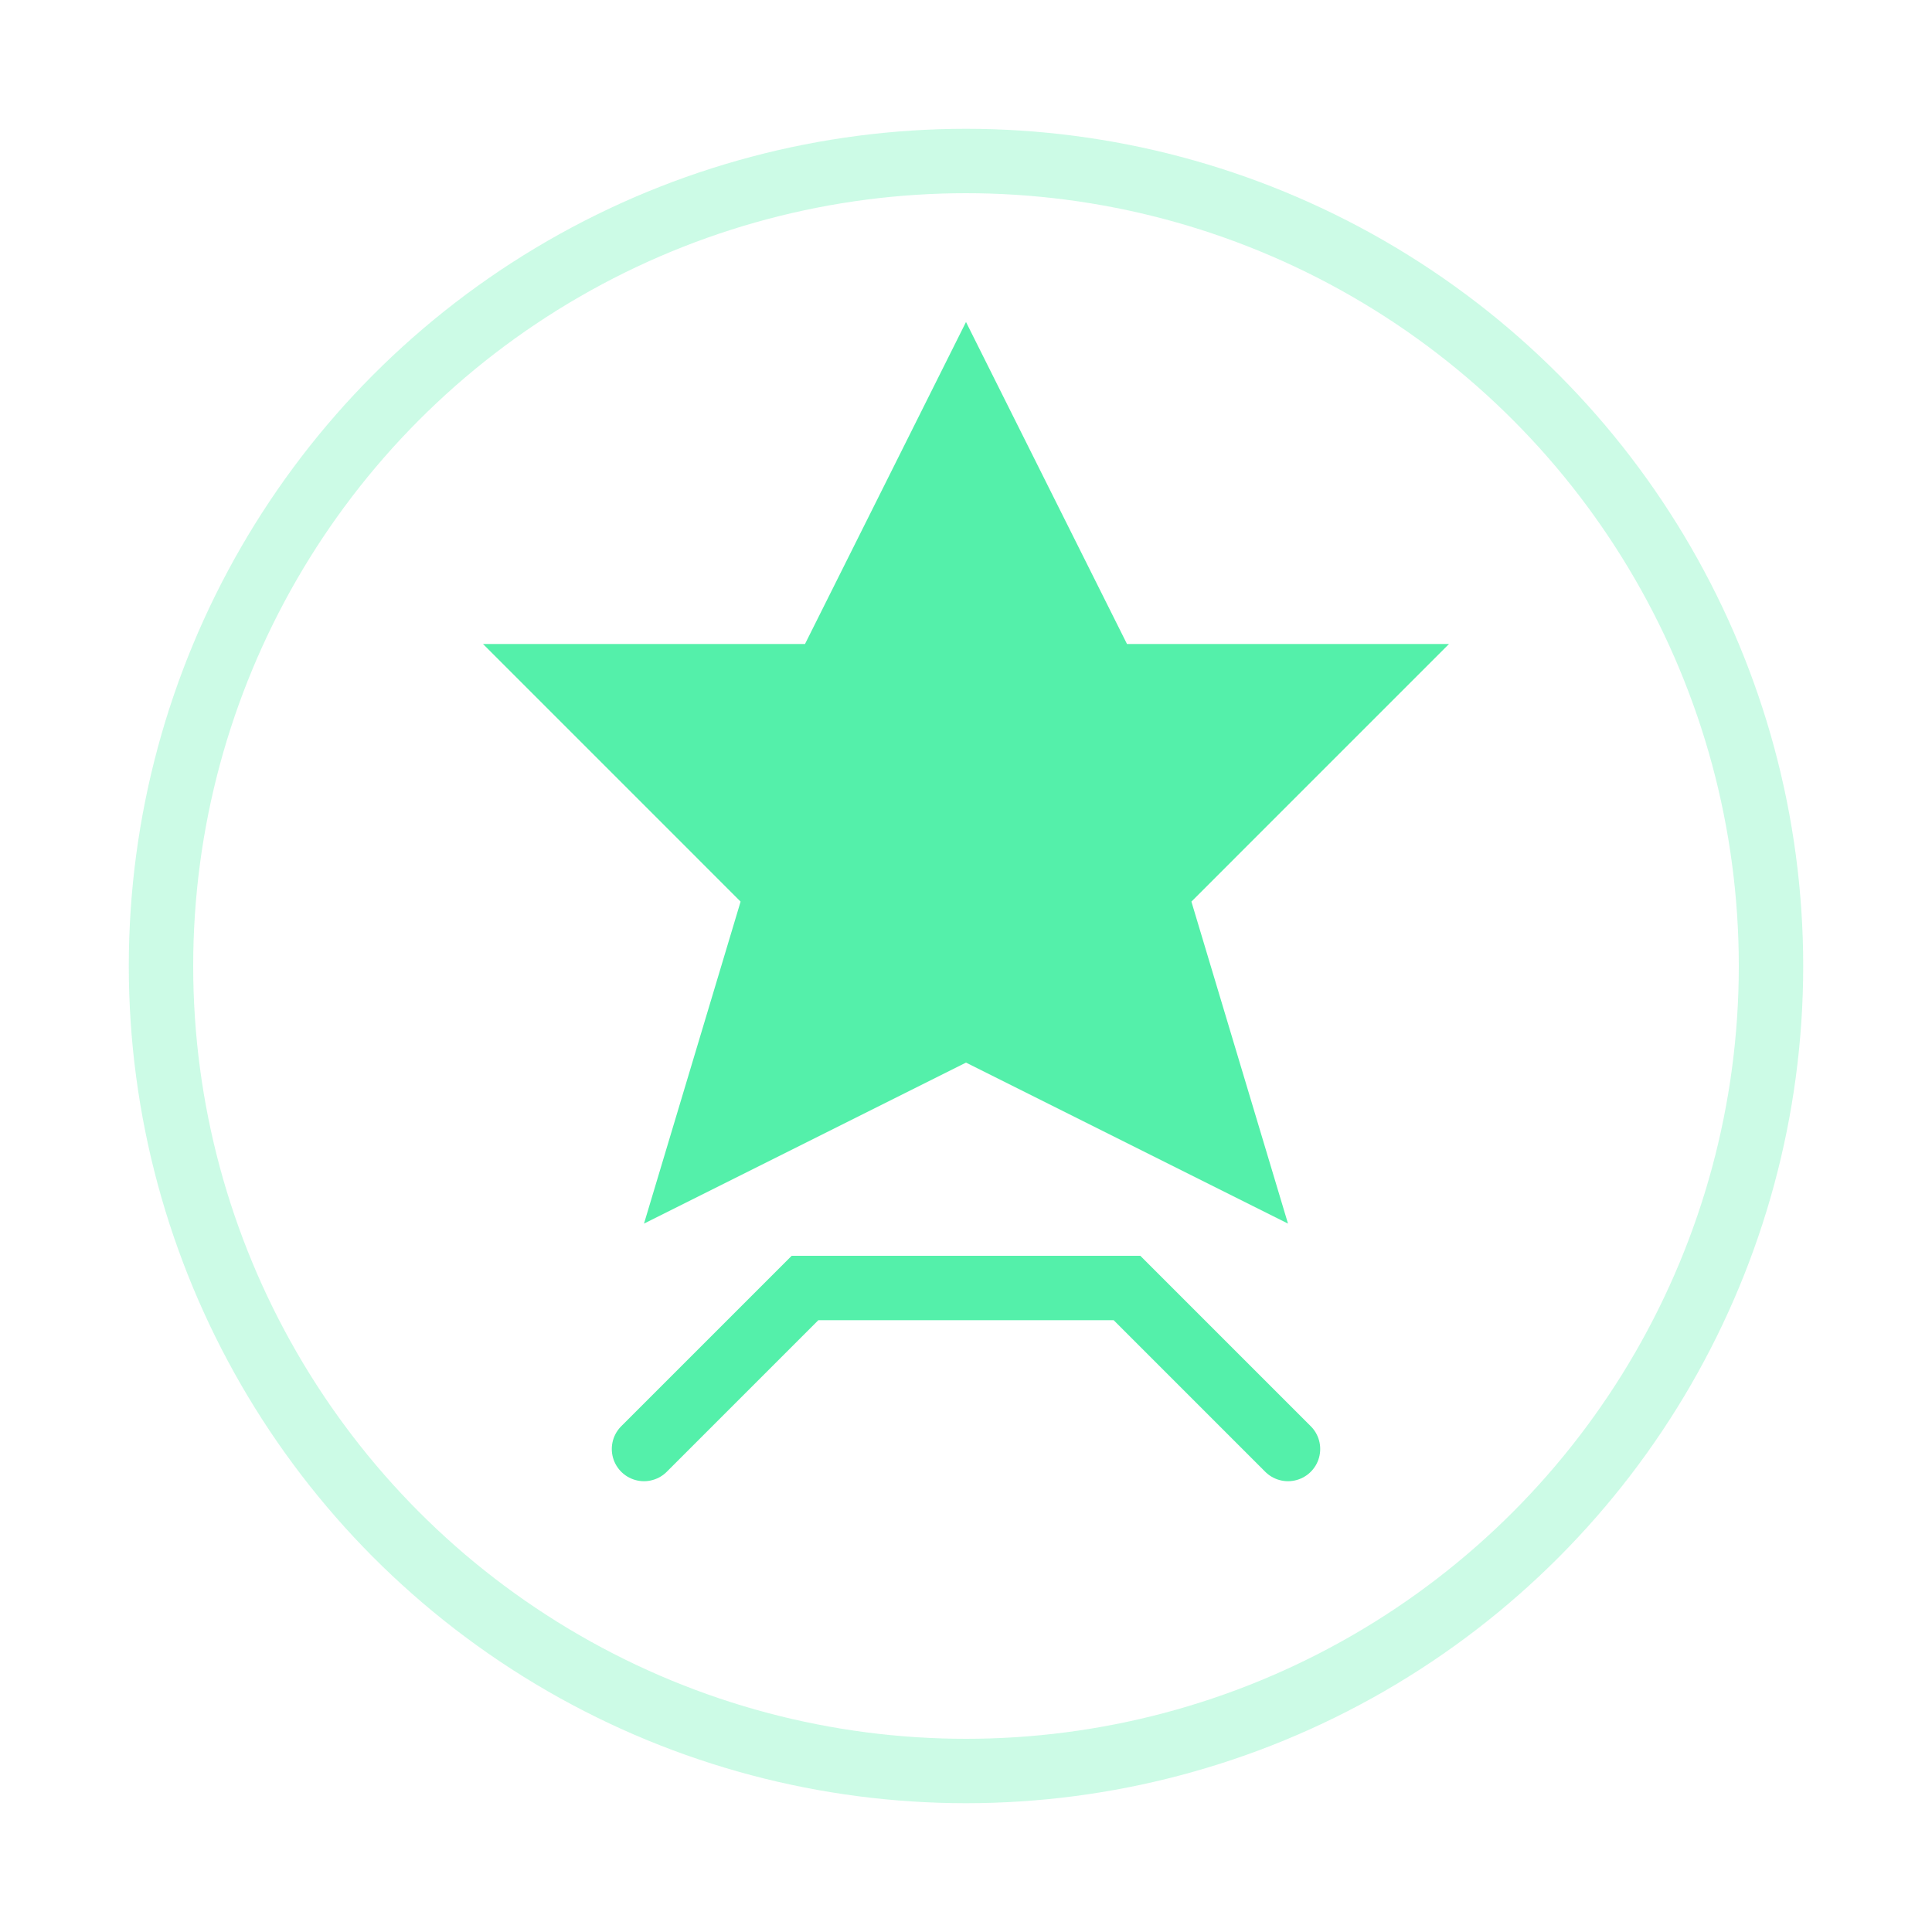 <svg width="60" height="60" viewBox="0 0 60 60" fill="none" xmlns="http://www.w3.org/2000/svg">
  <path d="M30 10L35 20L45 20L37 28L40 38L30 33L20 38L23 28L15 20L25 20L30 10Z" fill="#54f0aa"/>
  <circle cx="30" cy="30" r="25" stroke="#54f0aa" stroke-width="2" fill="none" opacity="0.3"/>
  <path d="M20 45L25 40L35 40L40 45" stroke="#54f0aa" stroke-width="2" stroke-linecap="round"/>
</svg>
